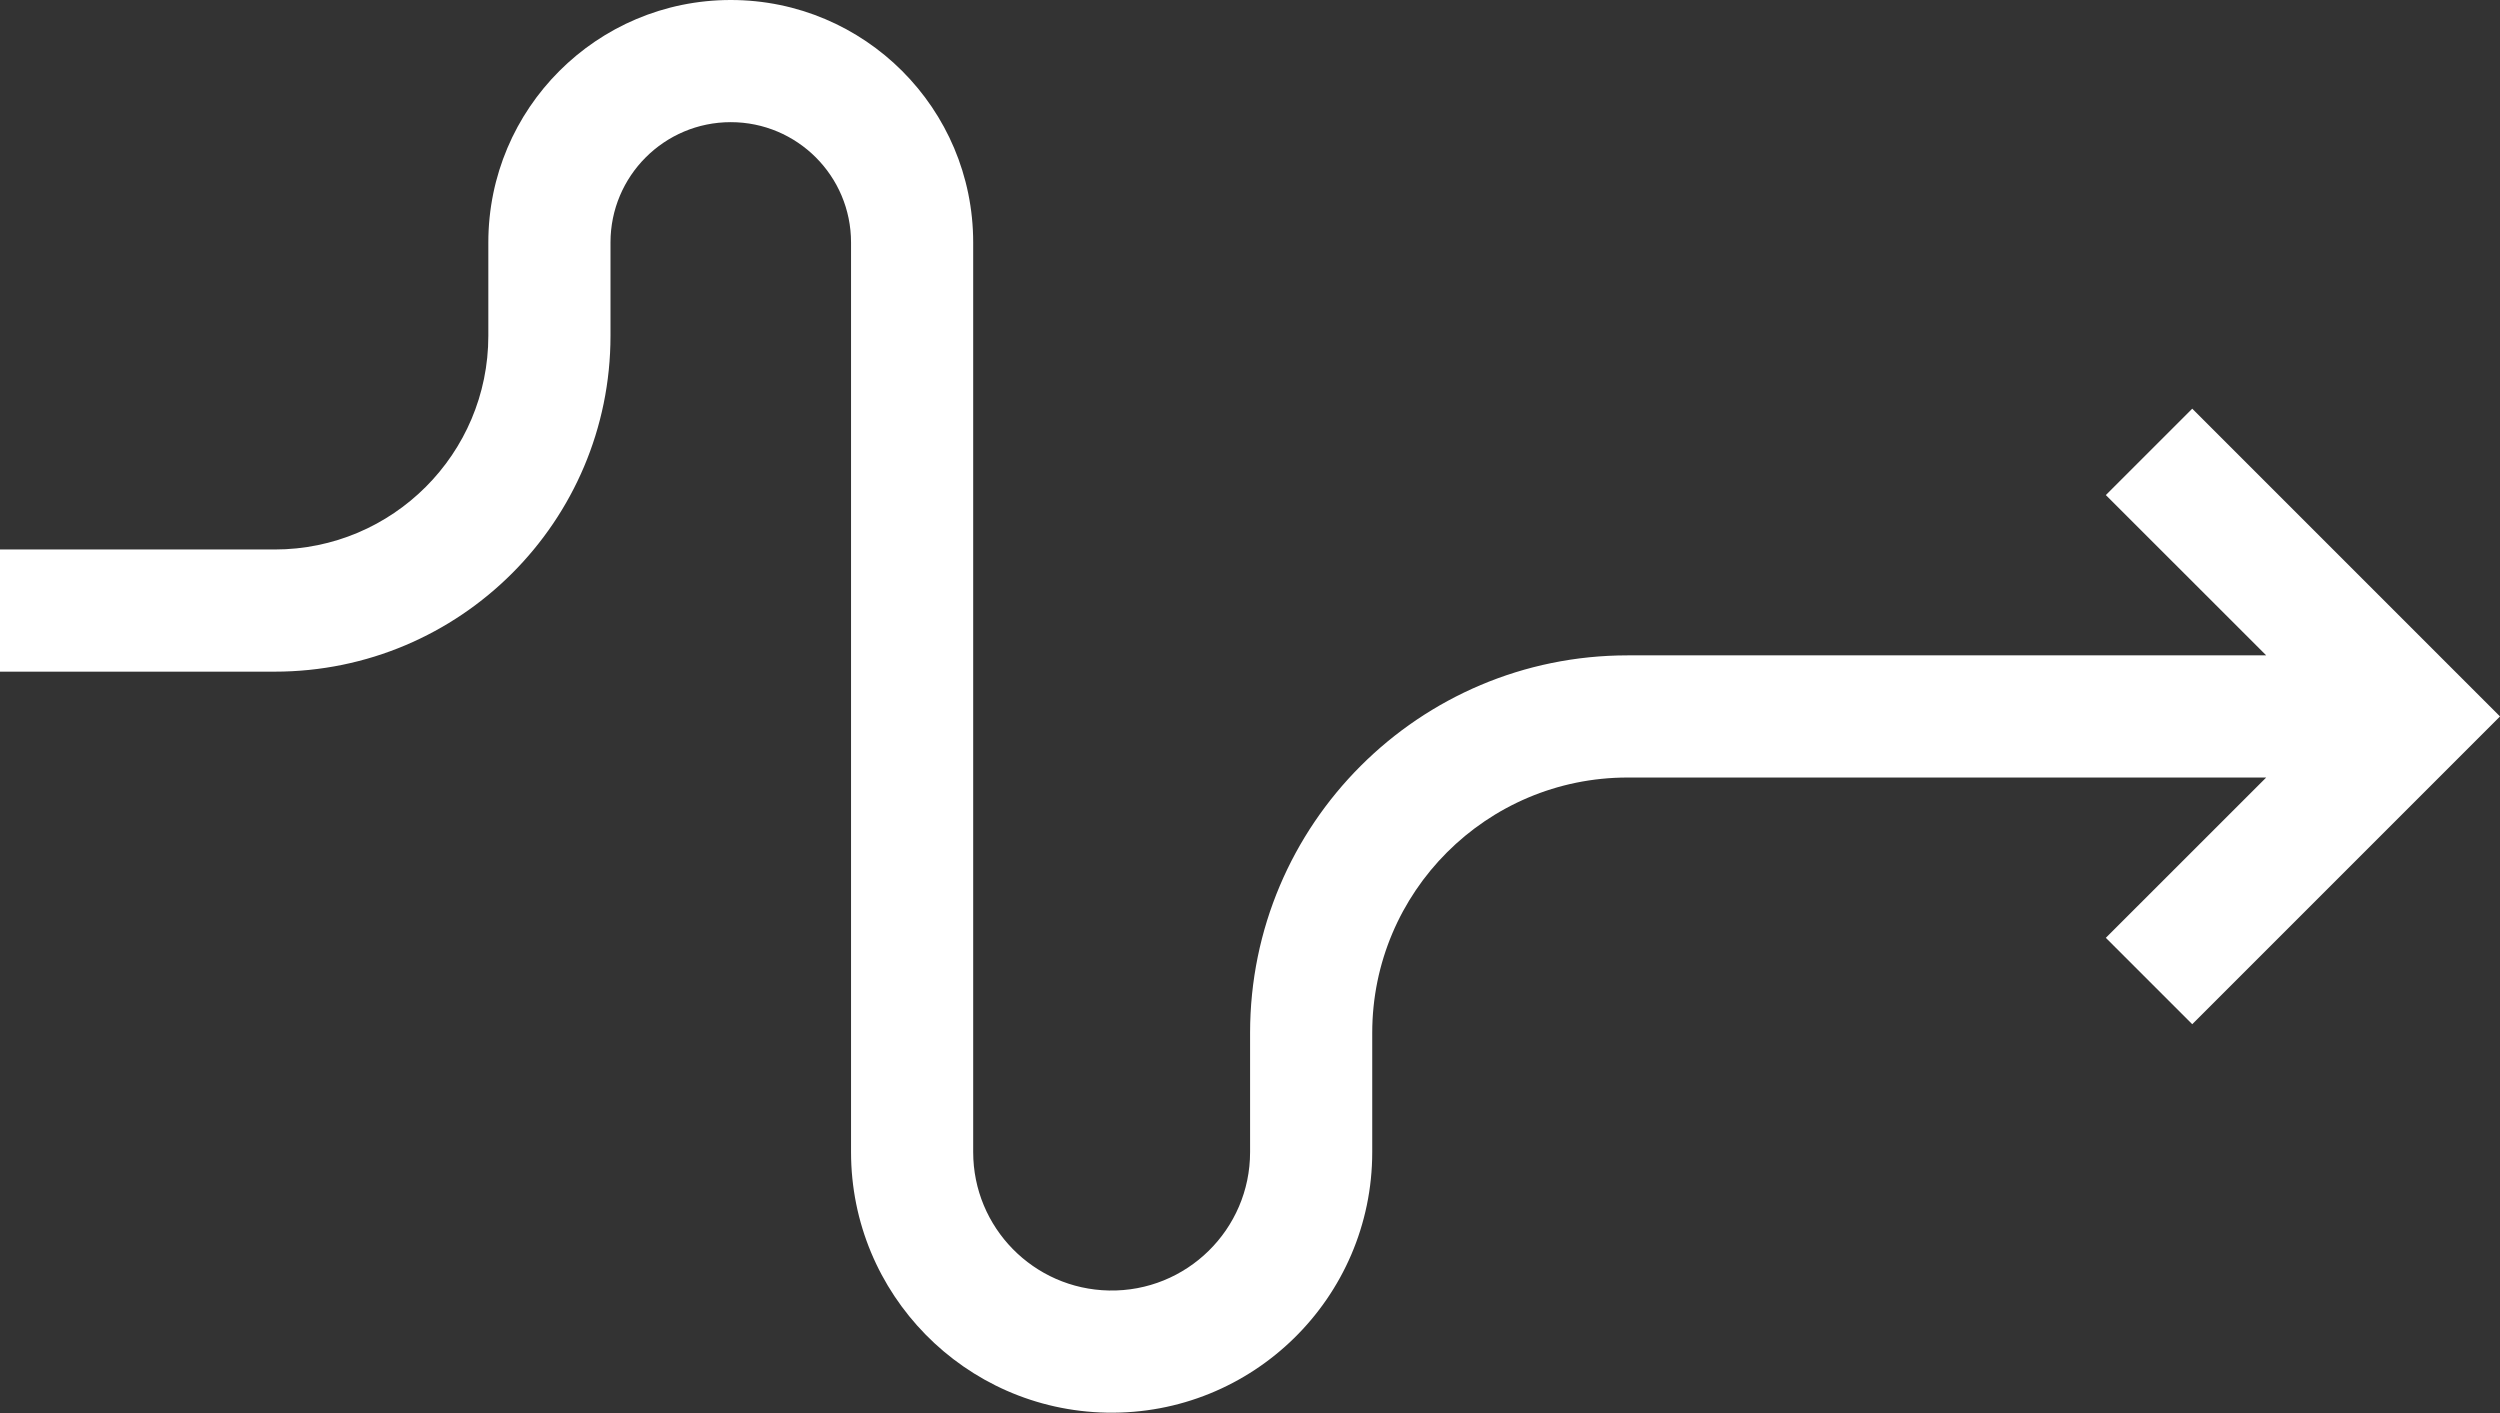 <?xml version="1.0" encoding="UTF-8"?> <svg xmlns="http://www.w3.org/2000/svg" width="207" height="117" viewBox="0 0 207 117" fill="none"><rect x="0" y="0" width="207" height="117" fill="#333333" stroke="none"/><path fill-rule="evenodd" clip-rule="evenodd" d="M50.549 20.074C50.549 14.573 55.007 10.115 60.507 10.115C66.007 10.115 70.466 14.573 70.466 20.074V95.393C70.466 107.148 79.875 116.741 91.628 116.967C103.706 117.199 113.621 107.472 113.621 95.393V85.523C113.621 73.846 123.088 64.379 134.768 64.379H187.641L174.363 77.652L181.518 84.805L207 59.322L181.518 33.839L174.363 40.991L187.641 54.264H134.768C117.502 54.264 103.507 68.26 103.507 85.523V95.393C103.507 101.81 98.239 106.977 91.823 106.854C85.579 106.734 80.58 101.638 80.58 95.393V20.074C80.58 8.987 71.593 0 60.507 0C49.421 0 40.434 8.987 40.434 20.074V27.806C40.434 37.577 32.513 45.498 22.742 45.498H0V55.613H22.742C38.099 55.613 50.549 43.164 50.549 27.806V20.074Z" fill="white"></path></svg> 